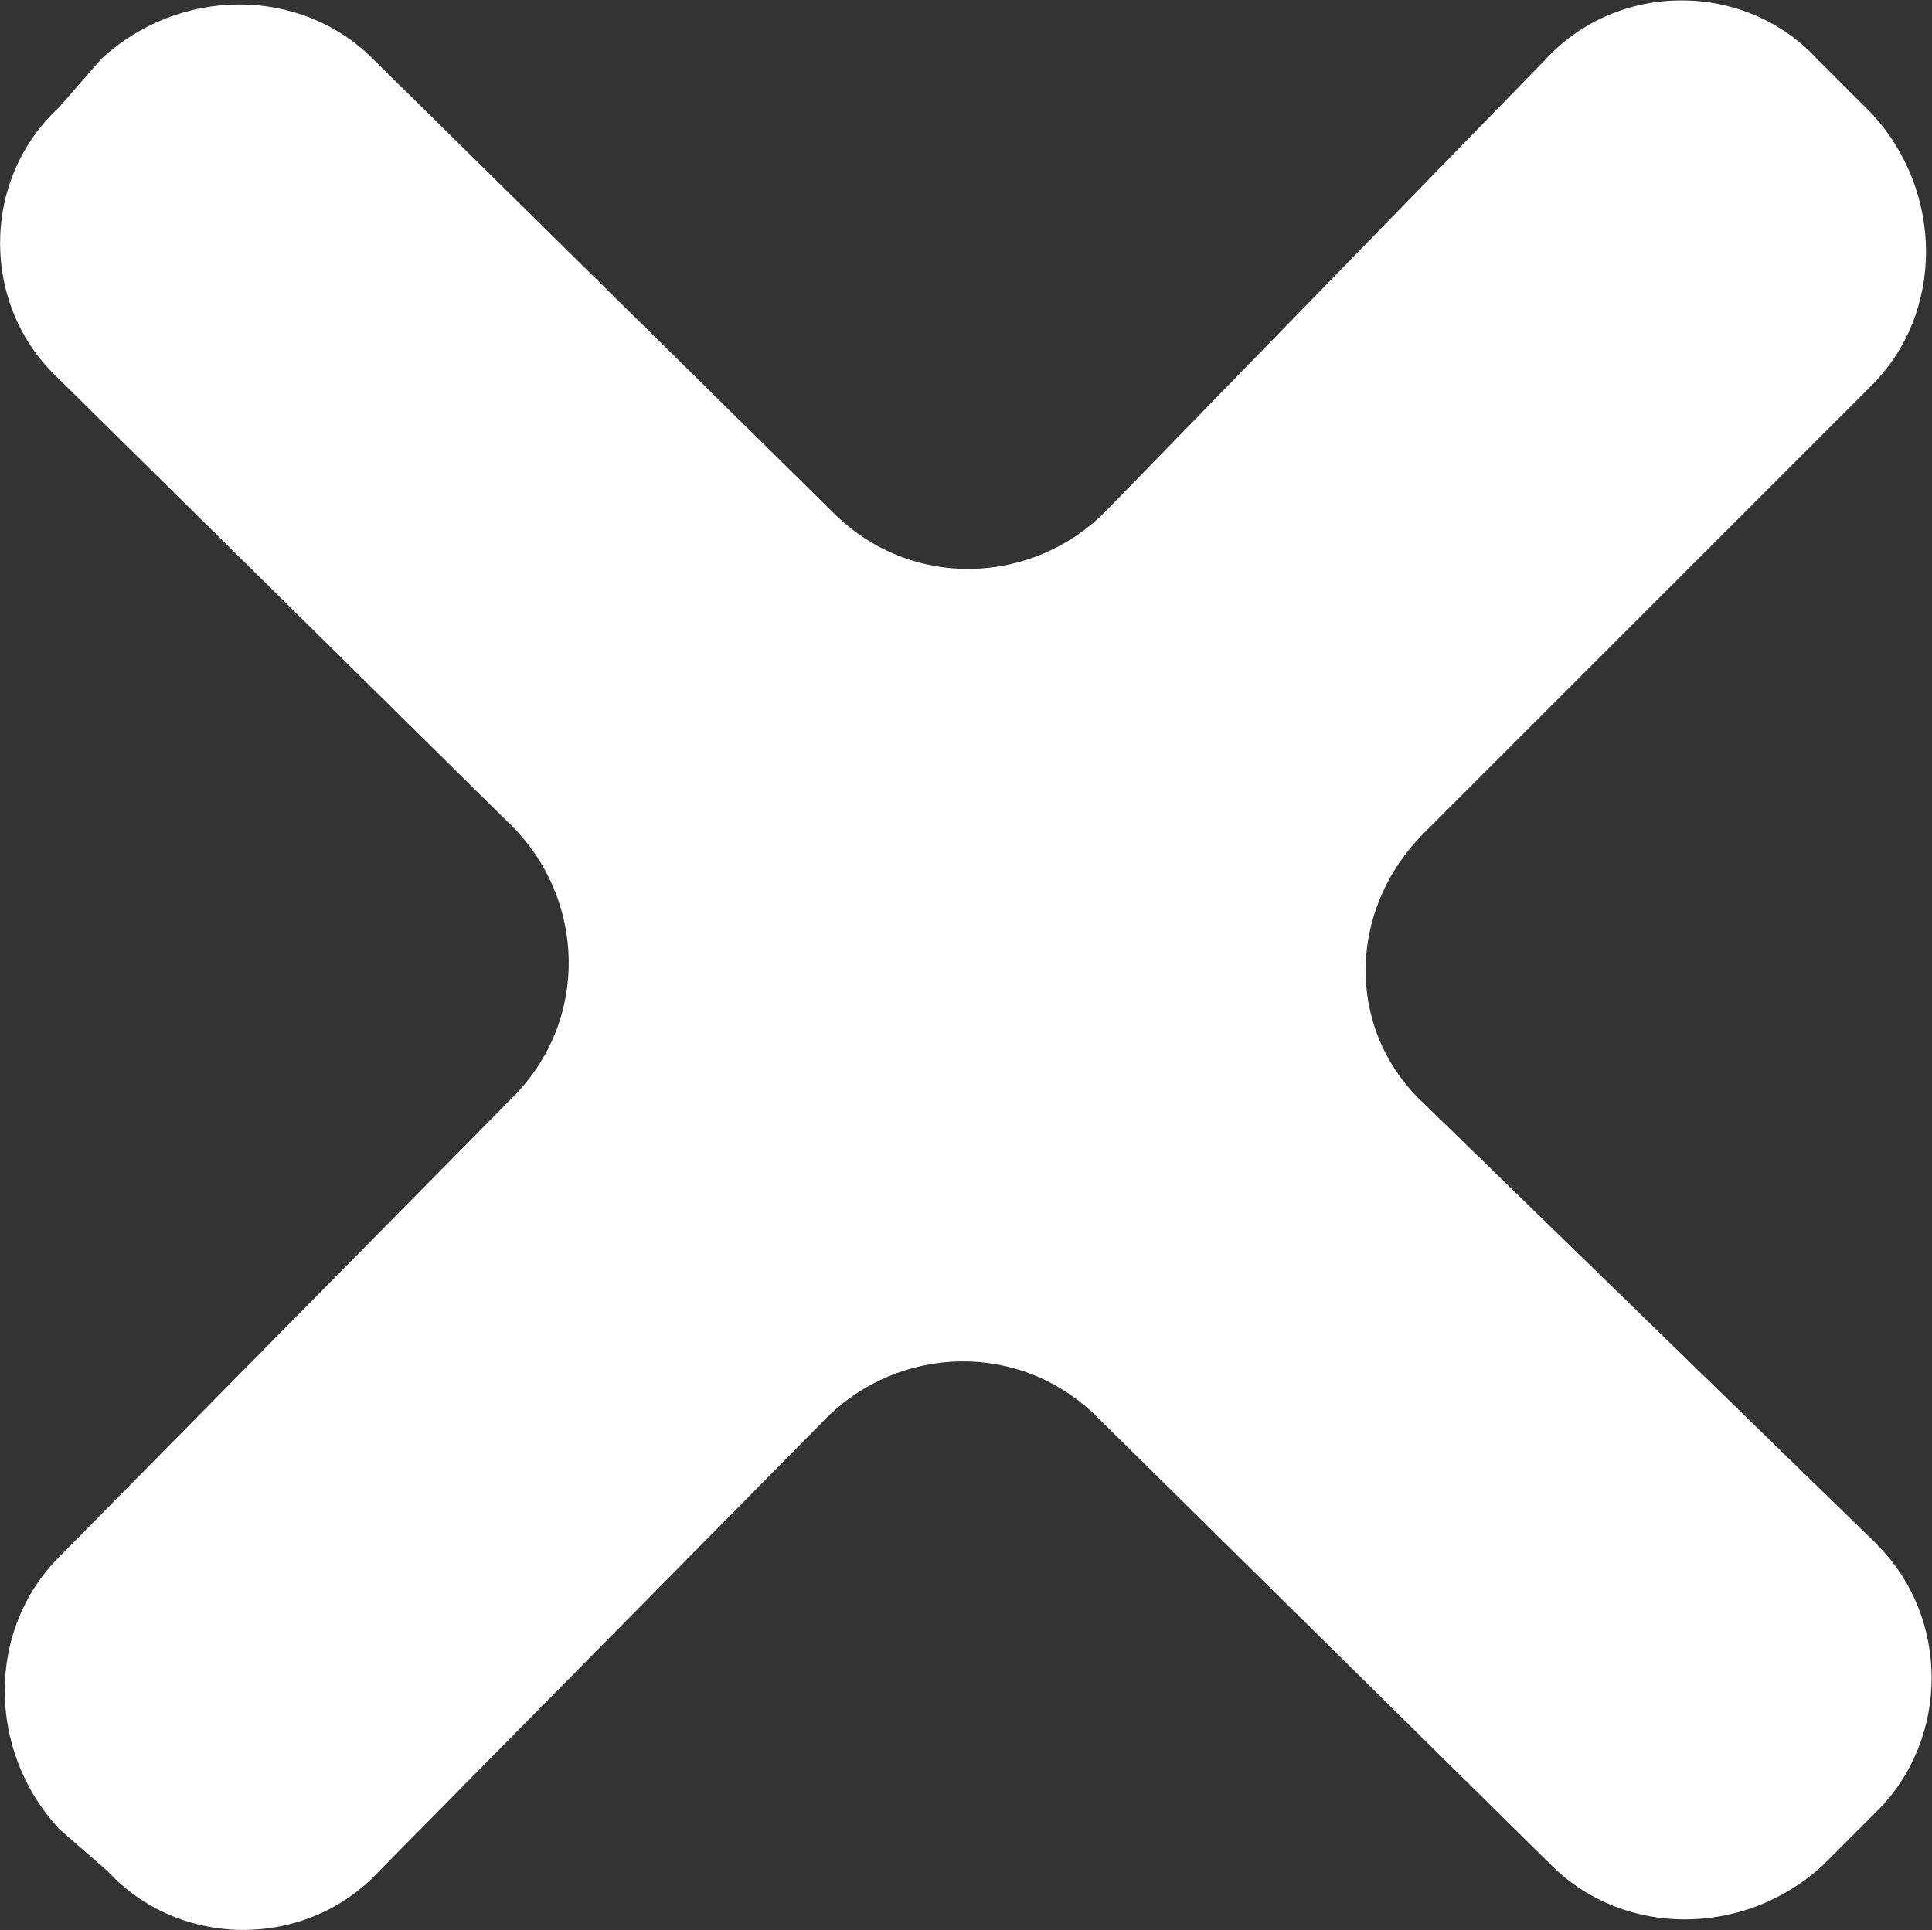 <svg xmlns="http://www.w3.org/2000/svg" id="Capa_1" data-name="Capa 1" viewBox="0 0 62.21 62.16"><rect x="0" y="0" width="62.21" height="62.16" fill="#333333" stroke="none"/><defs><style>      .cls-1 {        fill: #fff;      }    </style></defs><path class="cls-1" d="M60.46,49.76l-14.59-14.2c-2.53-2.33-2.53-6.23,0-8.75l14.4-14.4c2.33-2.33,2.33-6.23,0-8.75l-1.75-1.75c-2.33-2.53-6.42-2.53-8.75,0l-14.2,14.59c-2.33,2.33-6.23,2.53-8.75,0L12.01,1.9C9.68-.44,5.79-.44,3.26,1.9l-1.36,1.56C-.63,5.79-.63,9.87,1.9,12.21l14.59,14.4c2.33,2.33,2.53,6.23,0,8.75L1.9,50.15c-2.33,2.33-2.33,6.23,0,8.75l1.56,1.36c2.33,2.53,6.42,2.53,8.75,0l14.4-14.59c2.33-2.33,6.23-2.53,8.75,0l14.59,14.4c2.33,2.33,6.23,2.33,8.75,0l1.75-1.75c2.33-2.33,2.33-6.23,0-8.56Z"></path></svg>